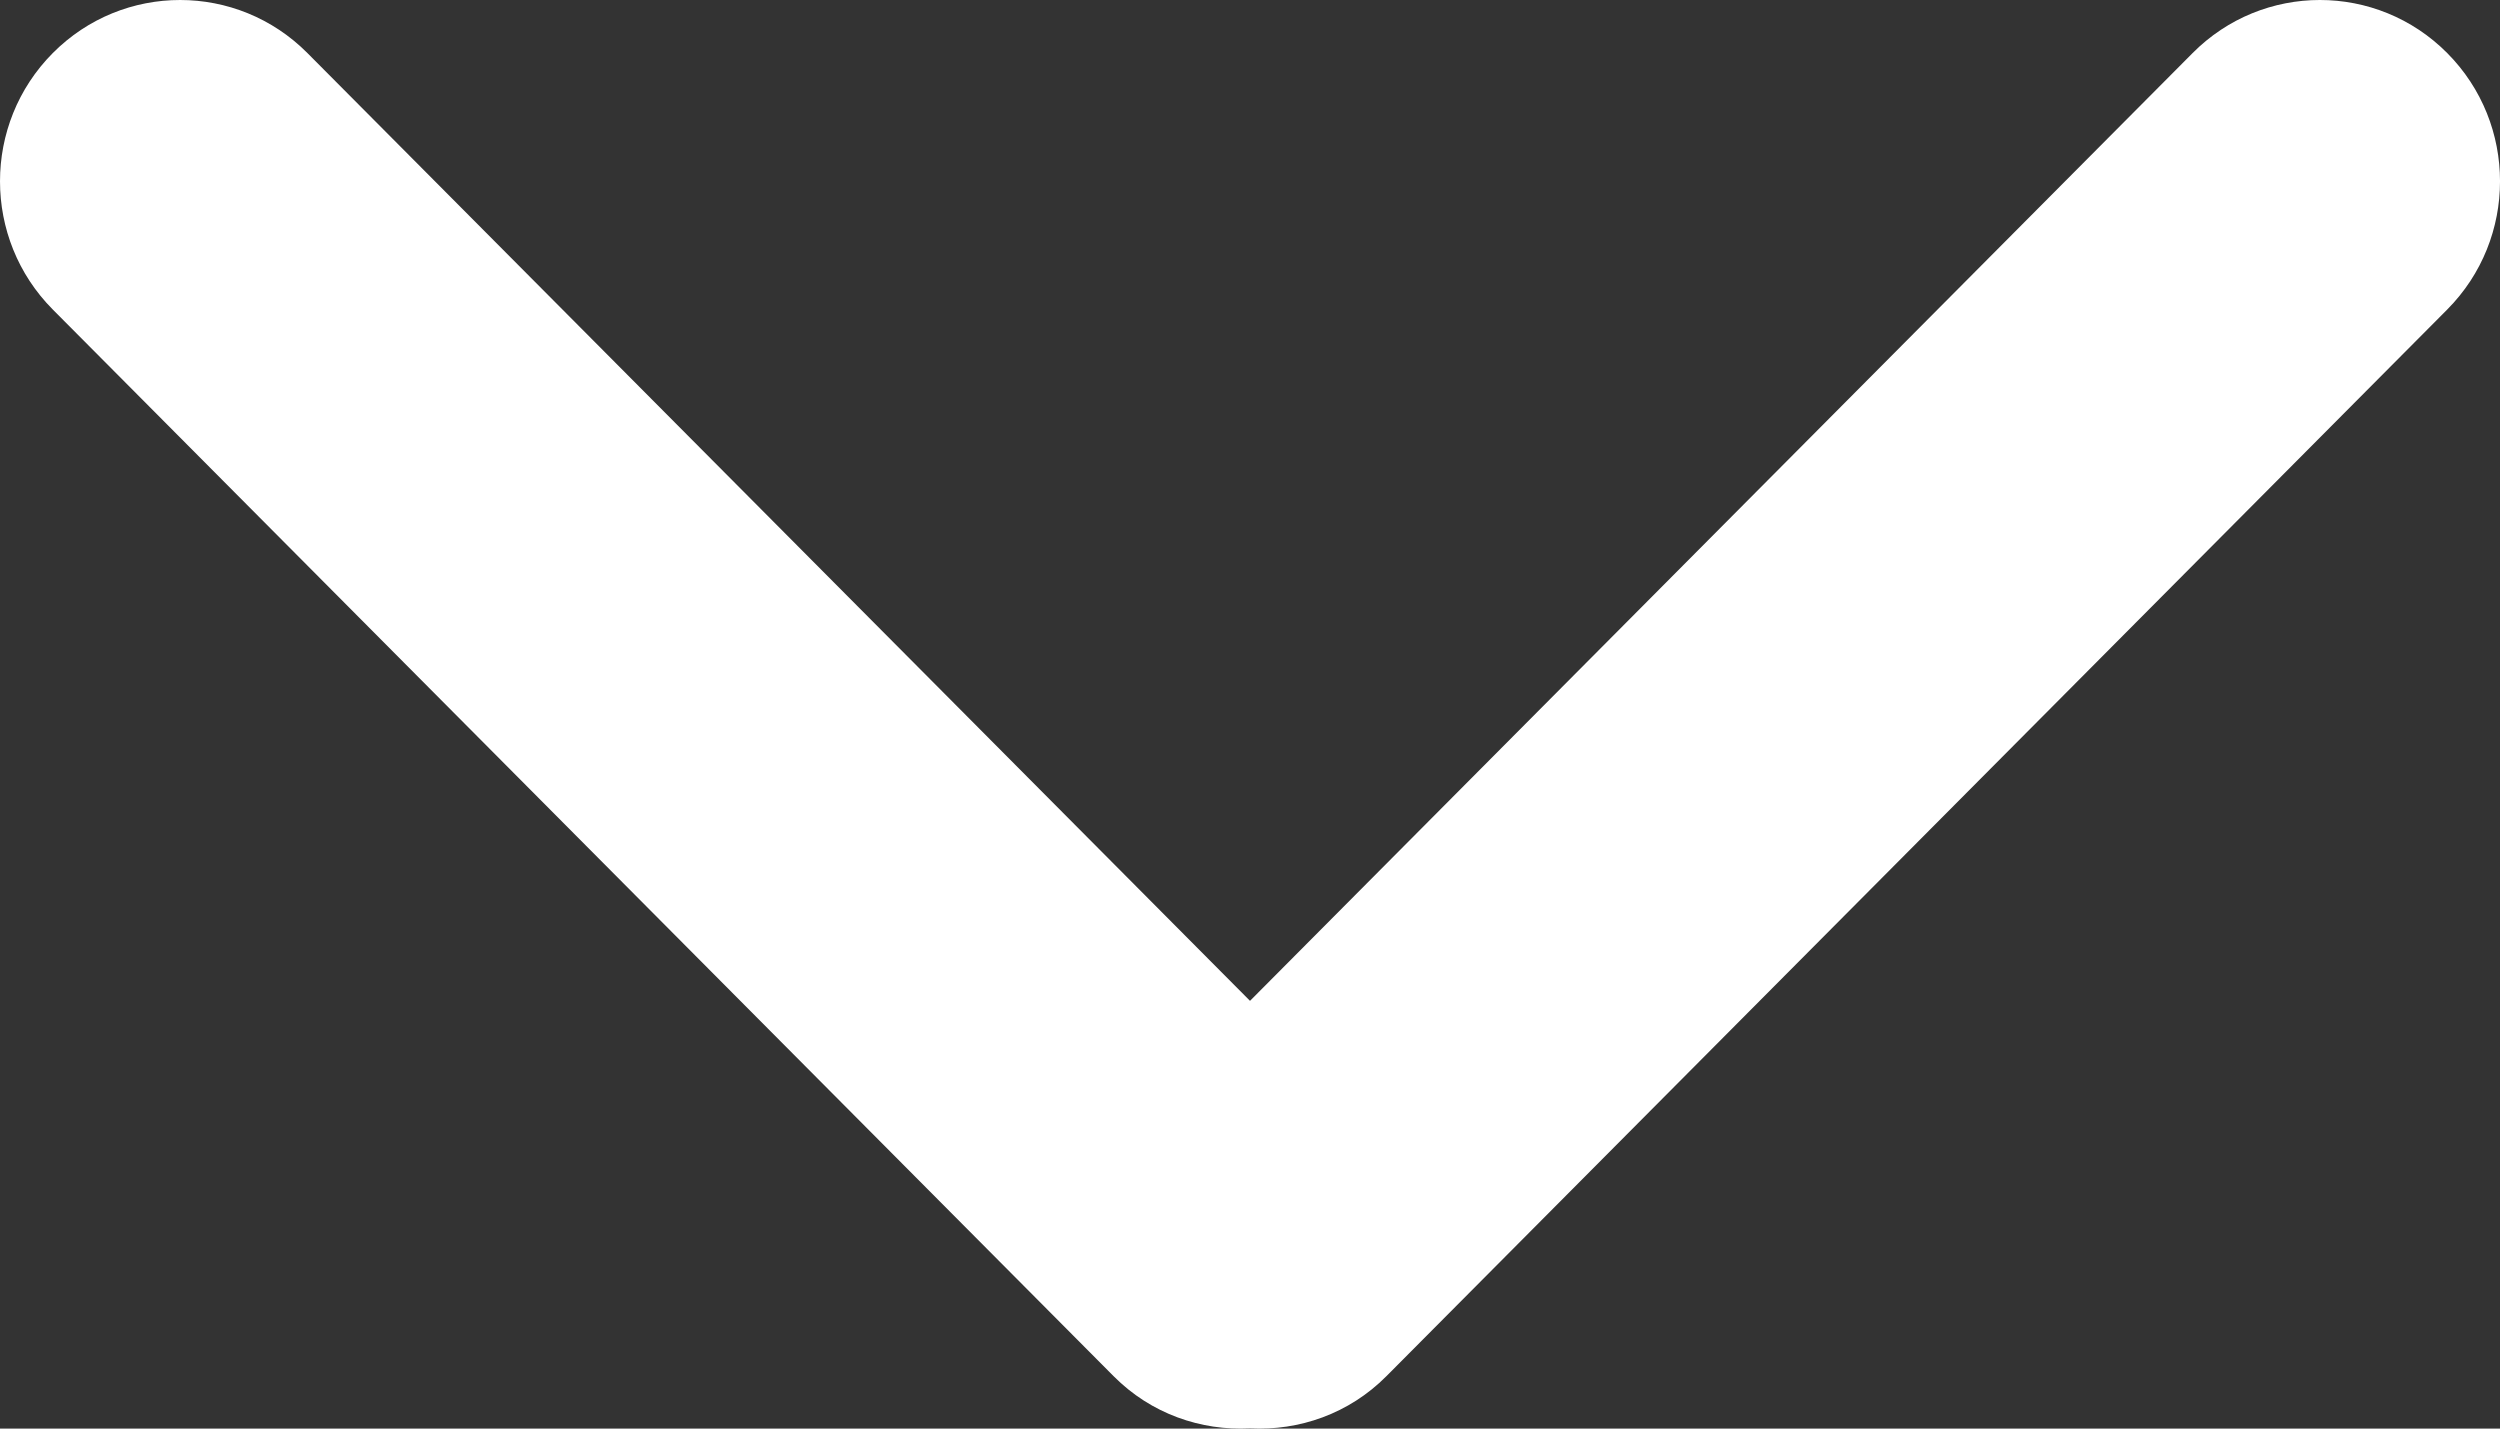<?xml version="1.0" encoding="UTF-8"?> <svg xmlns="http://www.w3.org/2000/svg" xmlns:xlink="http://www.w3.org/1999/xlink" width="560" height="320" xml:space="preserve"><rect width="100%" height="100%" fill="#333333" stroke="none"/><rect id="backgroundrect" width="100%" height="100%" x="0" y="0" fill="none" stroke="none"></rect> <g class="currentLayer" style=""><title>Layer 1</title><g id="Rounded_Rectangle_33_copy_4_1_" class="selected" fill="#ffffff" fill-opacity="1"> <path d="M280.001,224.187 L68.87,11.895 c-15.756,-15.859 -41.3,-15.859 -57.054,0 c-15.754,15.857 -15.754,41.57 0,57.431 l237.632,238.937 c8.395,8.451 19.562,12.254 30.553,11.698 c10.993,0.556 22.159,-3.247 30.555,-11.698 l237.631,-238.937 c15.756,-15.86 15.756,-41.571 0,-57.431 s-41.299,-15.859 -57.051,0 L280.001,224.187 z" id="svg_1" fill="#ffffff" fill-opacity="1"></path> </g></g></svg> 